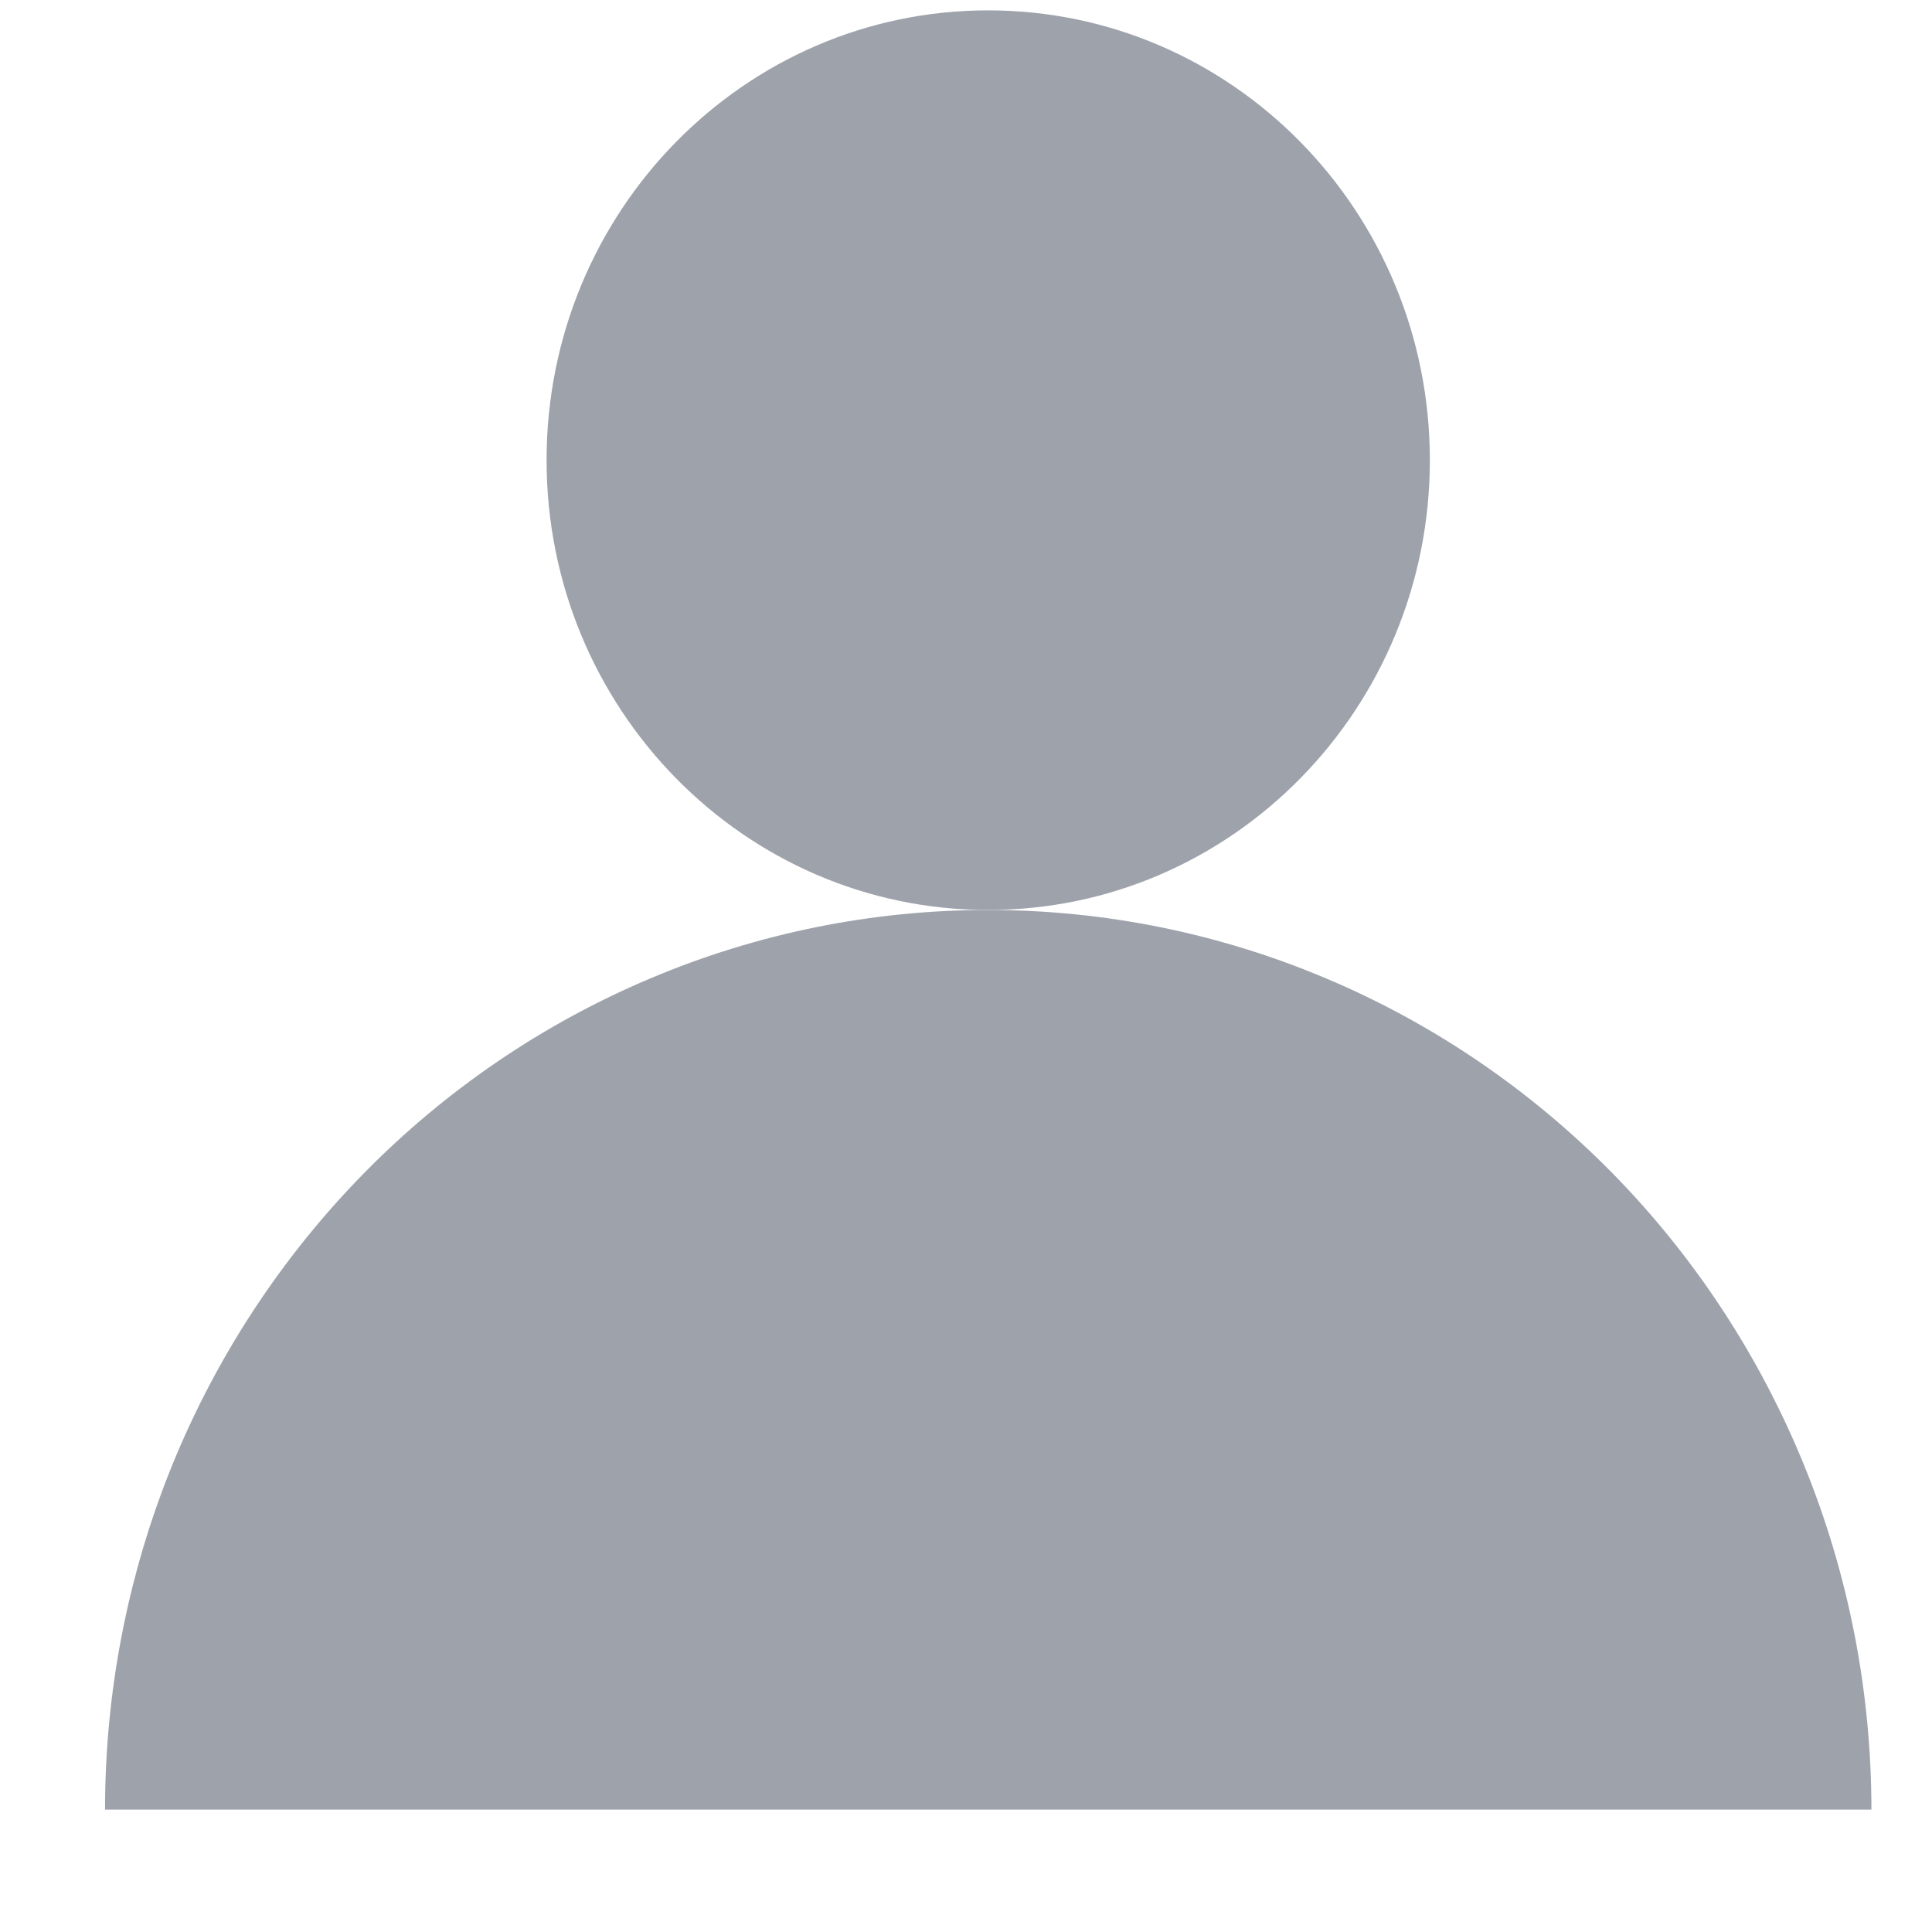<svg width="11" height="11" viewBox="0 0 11 11" fill="none" xmlns="http://www.w3.org/2000/svg">
<path d="M8.141 2.62C8.141 4.034 7.015 5.181 5.626 5.181C4.238 5.181 3.112 4.034 3.112 2.62C3.112 1.205 4.238 0.059 5.626 0.059C7.015 0.059 8.141 1.205 8.141 2.62Z" fill="#9EA2AB"/>
<path d="M10.655 10.303C10.655 9.631 10.525 8.964 10.272 8.343C10.019 7.722 9.649 7.157 9.182 6.681C8.715 6.206 8.161 5.828 7.551 5.571C6.941 5.313 6.287 5.181 5.626 5.181C4.966 5.181 4.312 5.313 3.702 5.571C3.092 5.828 2.537 6.206 2.071 6.681C1.604 7.157 1.233 7.722 0.98 8.343C0.728 8.964 0.598 9.631 0.598 10.303H10.655Z" fill="#9EA2AB"/>
</svg>
